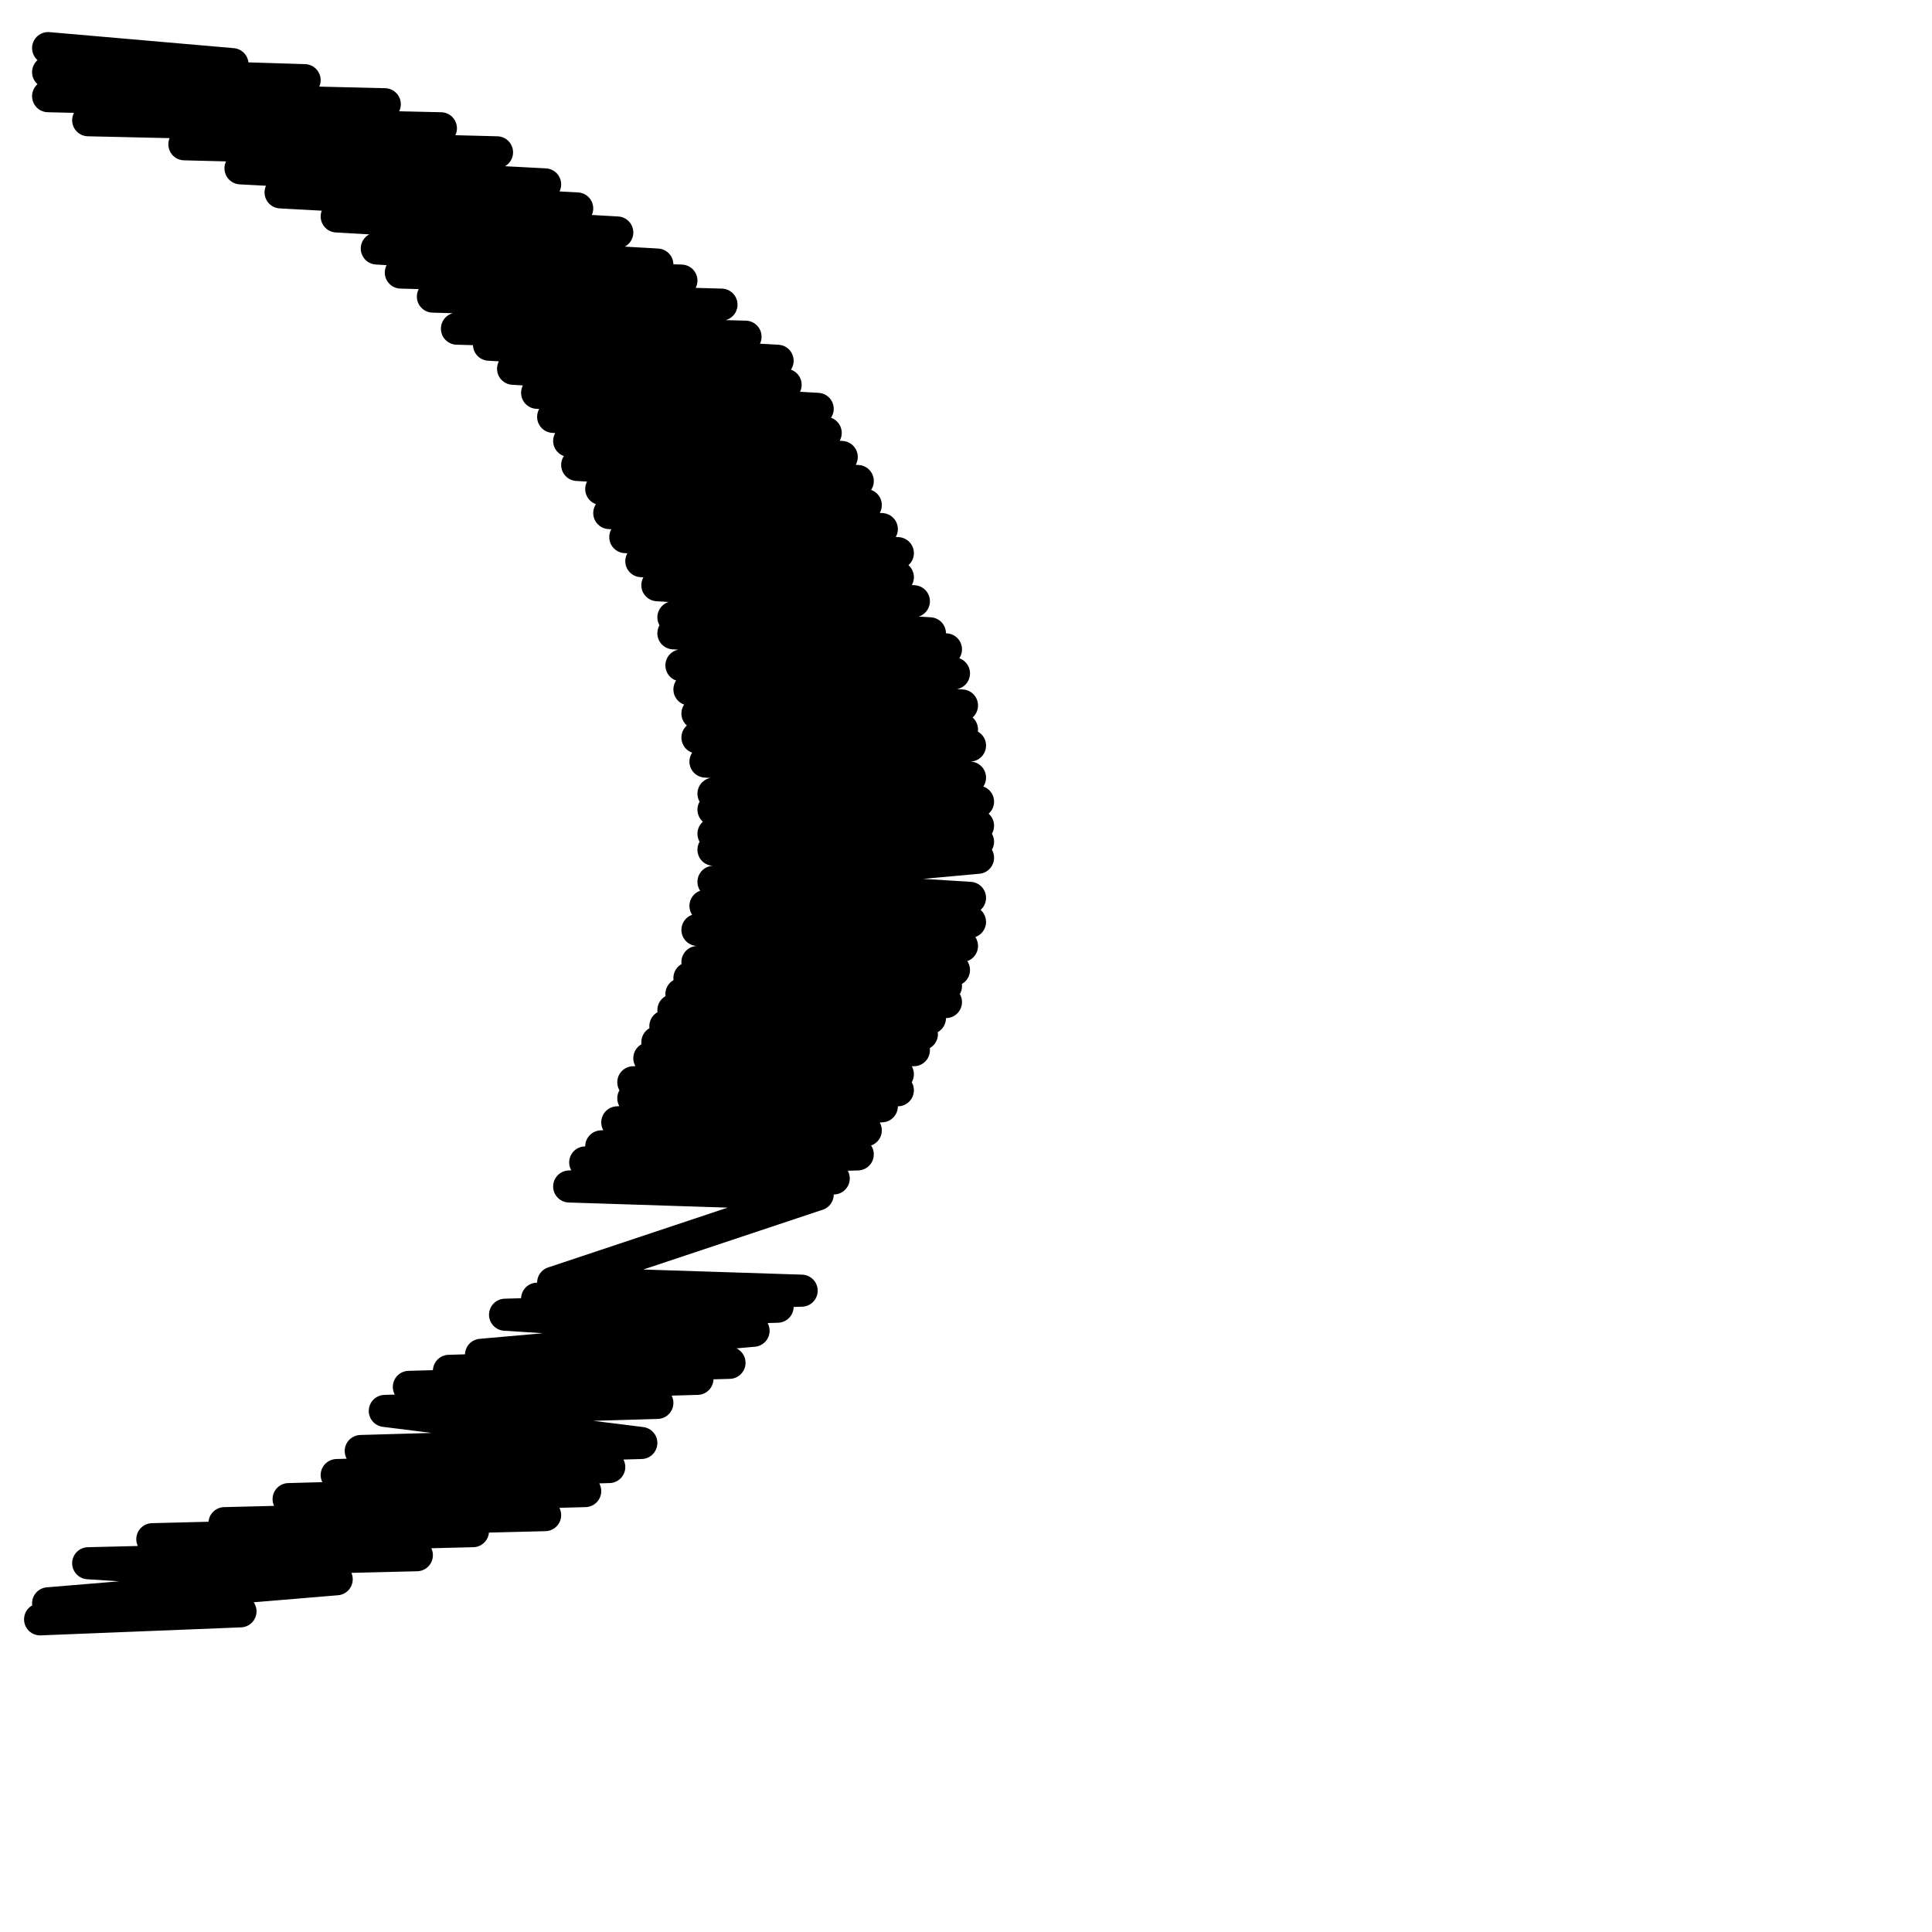 <?xml version="1.0" encoding="utf-8"?>
<!-- Generator: Adobe Illustrator 24.1.2, SVG Export Plug-In . SVG Version: 6.00 Build 0)  -->
<svg version="1.1" id="Ebene_1" xmlns="http://www.w3.org/2000/svg" xmlns:xlink="http://www.w3.org/1999/xlink" x="0px" y="0px"
	 viewBox="0 0 24.1 24.1" style="enable-background:new 0 0 24.1 24.1;" xml:space="preserve">
<style type="text/css">
	.st0{fill:none;stroke:#000000;stroke-width:0.4;stroke-linecap:round;stroke-linejoin:round;stroke-miterlimit:22.926;}
</style>
<path class="st0" d="M0.6,0.6L0.6,0.6l2.3,0.2L0.6,0.9L3.8,1L0.6,1.2l4.2,0.1L1.1,1.5l4.4,0.1L2.3,1.8l3.9,0.1L3,2.1l3.8,0.2
	L3.5,2.4l3.7,0.2L4.2,2.7l3.5,0.2L4.7,3.1l3.5,0.2L5,3.4l3.5,0.1L5.4,3.7L9,3.8L5.7,4.1l3.6,0.1L6.1,4.3l3.6,0.2L6.4,4.6l3.4,0.2
	L6.7,4.9l3.5,0.2L6.9,5.2l3.4,0.2L7.1,5.5l3.4,0.2L7.2,5.8L10.7,6L7.5,6.1l3.3,0.2L7.6,6.4L11,6.6L7.8,6.7l3.4,0.2L8,7l3.2,0.2
	l-3,0.1l3.2,0.2L8.4,7.7l3.2,0.2L8.4,7.9l3.4,0.2L8.5,8.3l3.4,0.1L8.6,8.6L12,8.8L8.7,8.9L12,9.1L8.7,9.2l3.4,0.1L8.8,9.5l3.3,0.2
	L8.9,9.9l3.3,0.1l-3.3,0.1l3.3,0.2l-3.3,0.1l3.3,0.1l-3.3,0.1l3.3,0.1L8.9,11l3.2,0.2l-3.3,0.1l3.3,0.2l-3.4,0.1l3.3,0.2L8.7,12
	l3.2,0.1l-3.3,0.1l3.2,0.1l-3.3,0.1l3.3,0.1l-3.4,0.1l3.2,0.1l-3.3,0.1l3.2,0.1l-3.3,0.1l3.2,0.1l-3.3,0.1l3.1,0.2l-3.3,0.1l3.3,0.1
	l-3.3,0.1l3.1,0.1l-3.3,0.2l3.1,0.1l-3.3,0.2l3.2,0.1l-3.4,0.1l3.1,0.2l-3.3,0.1l3.1,0.1L6.9,16l3.1,0.1l-3.3,0.1l3,0.1l-3.4,0.1
	l3.1,0.2L6,16.9L9.1,17l-3.5,0.1l3.1,0.1l-3.6,0.1l3.1,0.2l-3.4,0.1L8,18l-3.5,0.1l3.1,0.2l-3.4,0.1l3.1,0.2l-3.7,0.1l3.2,0.2
	L2.8,19l3.1,0.1l-4,0.1l3.3,0.2l-4.1,0.1l3.1,0.2L0.6,20L3,20.1l-2.5,0.1l0,0"/>
</svg>
